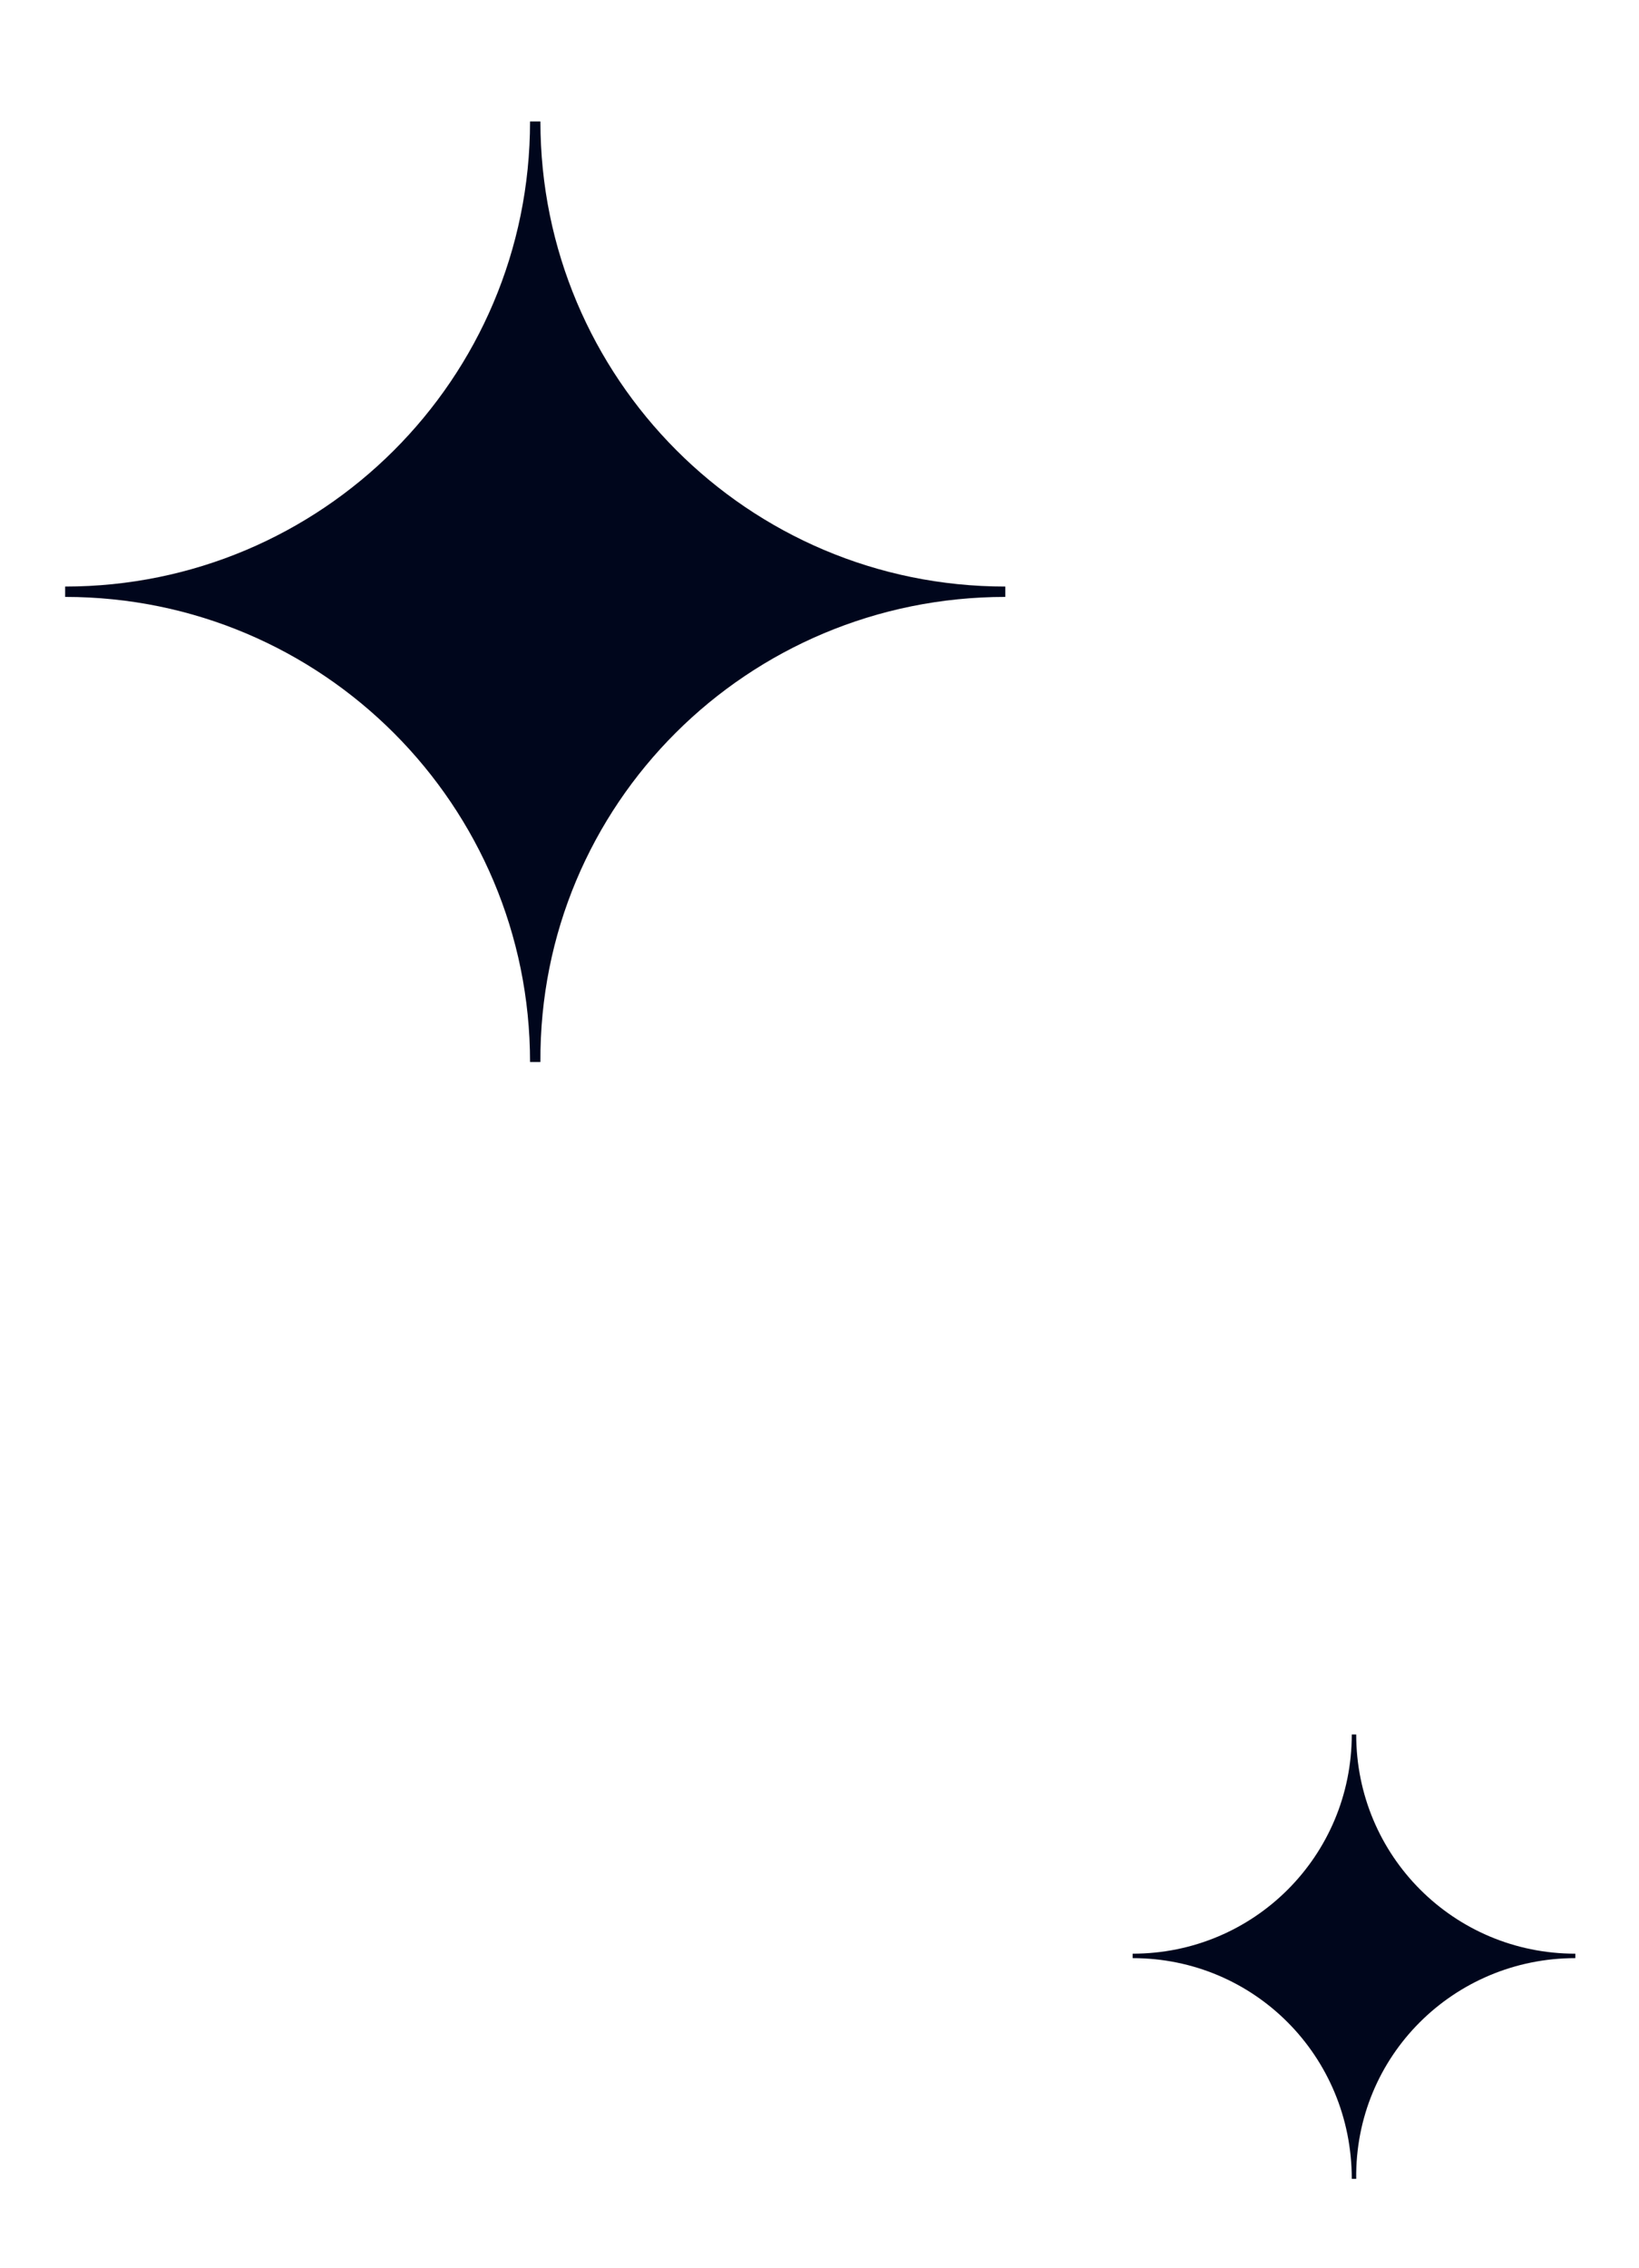 <?xml version="1.0" encoding="utf-8"?>
<!-- Generator: Adobe Illustrator 28.0.0, SVG Export Plug-In . SVG Version: 6.00 Build 0)  -->
<svg version="1.1" id="Layer_1" xmlns="http://www.w3.org/2000/svg" xmlns:xlink="http://www.w3.org/1999/xlink" x="0px" y="0px"
	 width="110.7px" height="153.1px" viewBox="0 0 110.7 153.1" style="enable-background:new 0 0 110.7 153.1;" xml:space="preserve"
	>
<style type="text/css">
	.st0{fill:#00061C;}
</style>
<path id="Path_278" class="st0" d="M106.4,132.2v-0.3c-8.2,0-14.8-6.6-14.8-14.8c0,0,0,0,0,0h-0.3c0,8.2-6.6,14.8-14.8,14.8
	c0,0,0,0,0,0v0.3c8.2,0,14.8,6.6,14.8,14.9h0.3C91.5,138.8,98.2,132.2,106.4,132.2L106.4,132.2"/>
<path id="Path_280" class="st0" d="M67.9,40.3v-0.7c-17.4,0-31.4-14.1-31.4-31.4c0,0,0,0,0,0h-0.7c0,17.4-14.1,31.4-31.4,31.4
	c0,0,0,0,0,0v0.7c17.4,0,31.4,14.1,31.4,31.4h0.7C36.4,54.3,50.5,40.3,67.9,40.3C67.9,40.3,67.9,40.3,67.9,40.3"/>
</svg>
